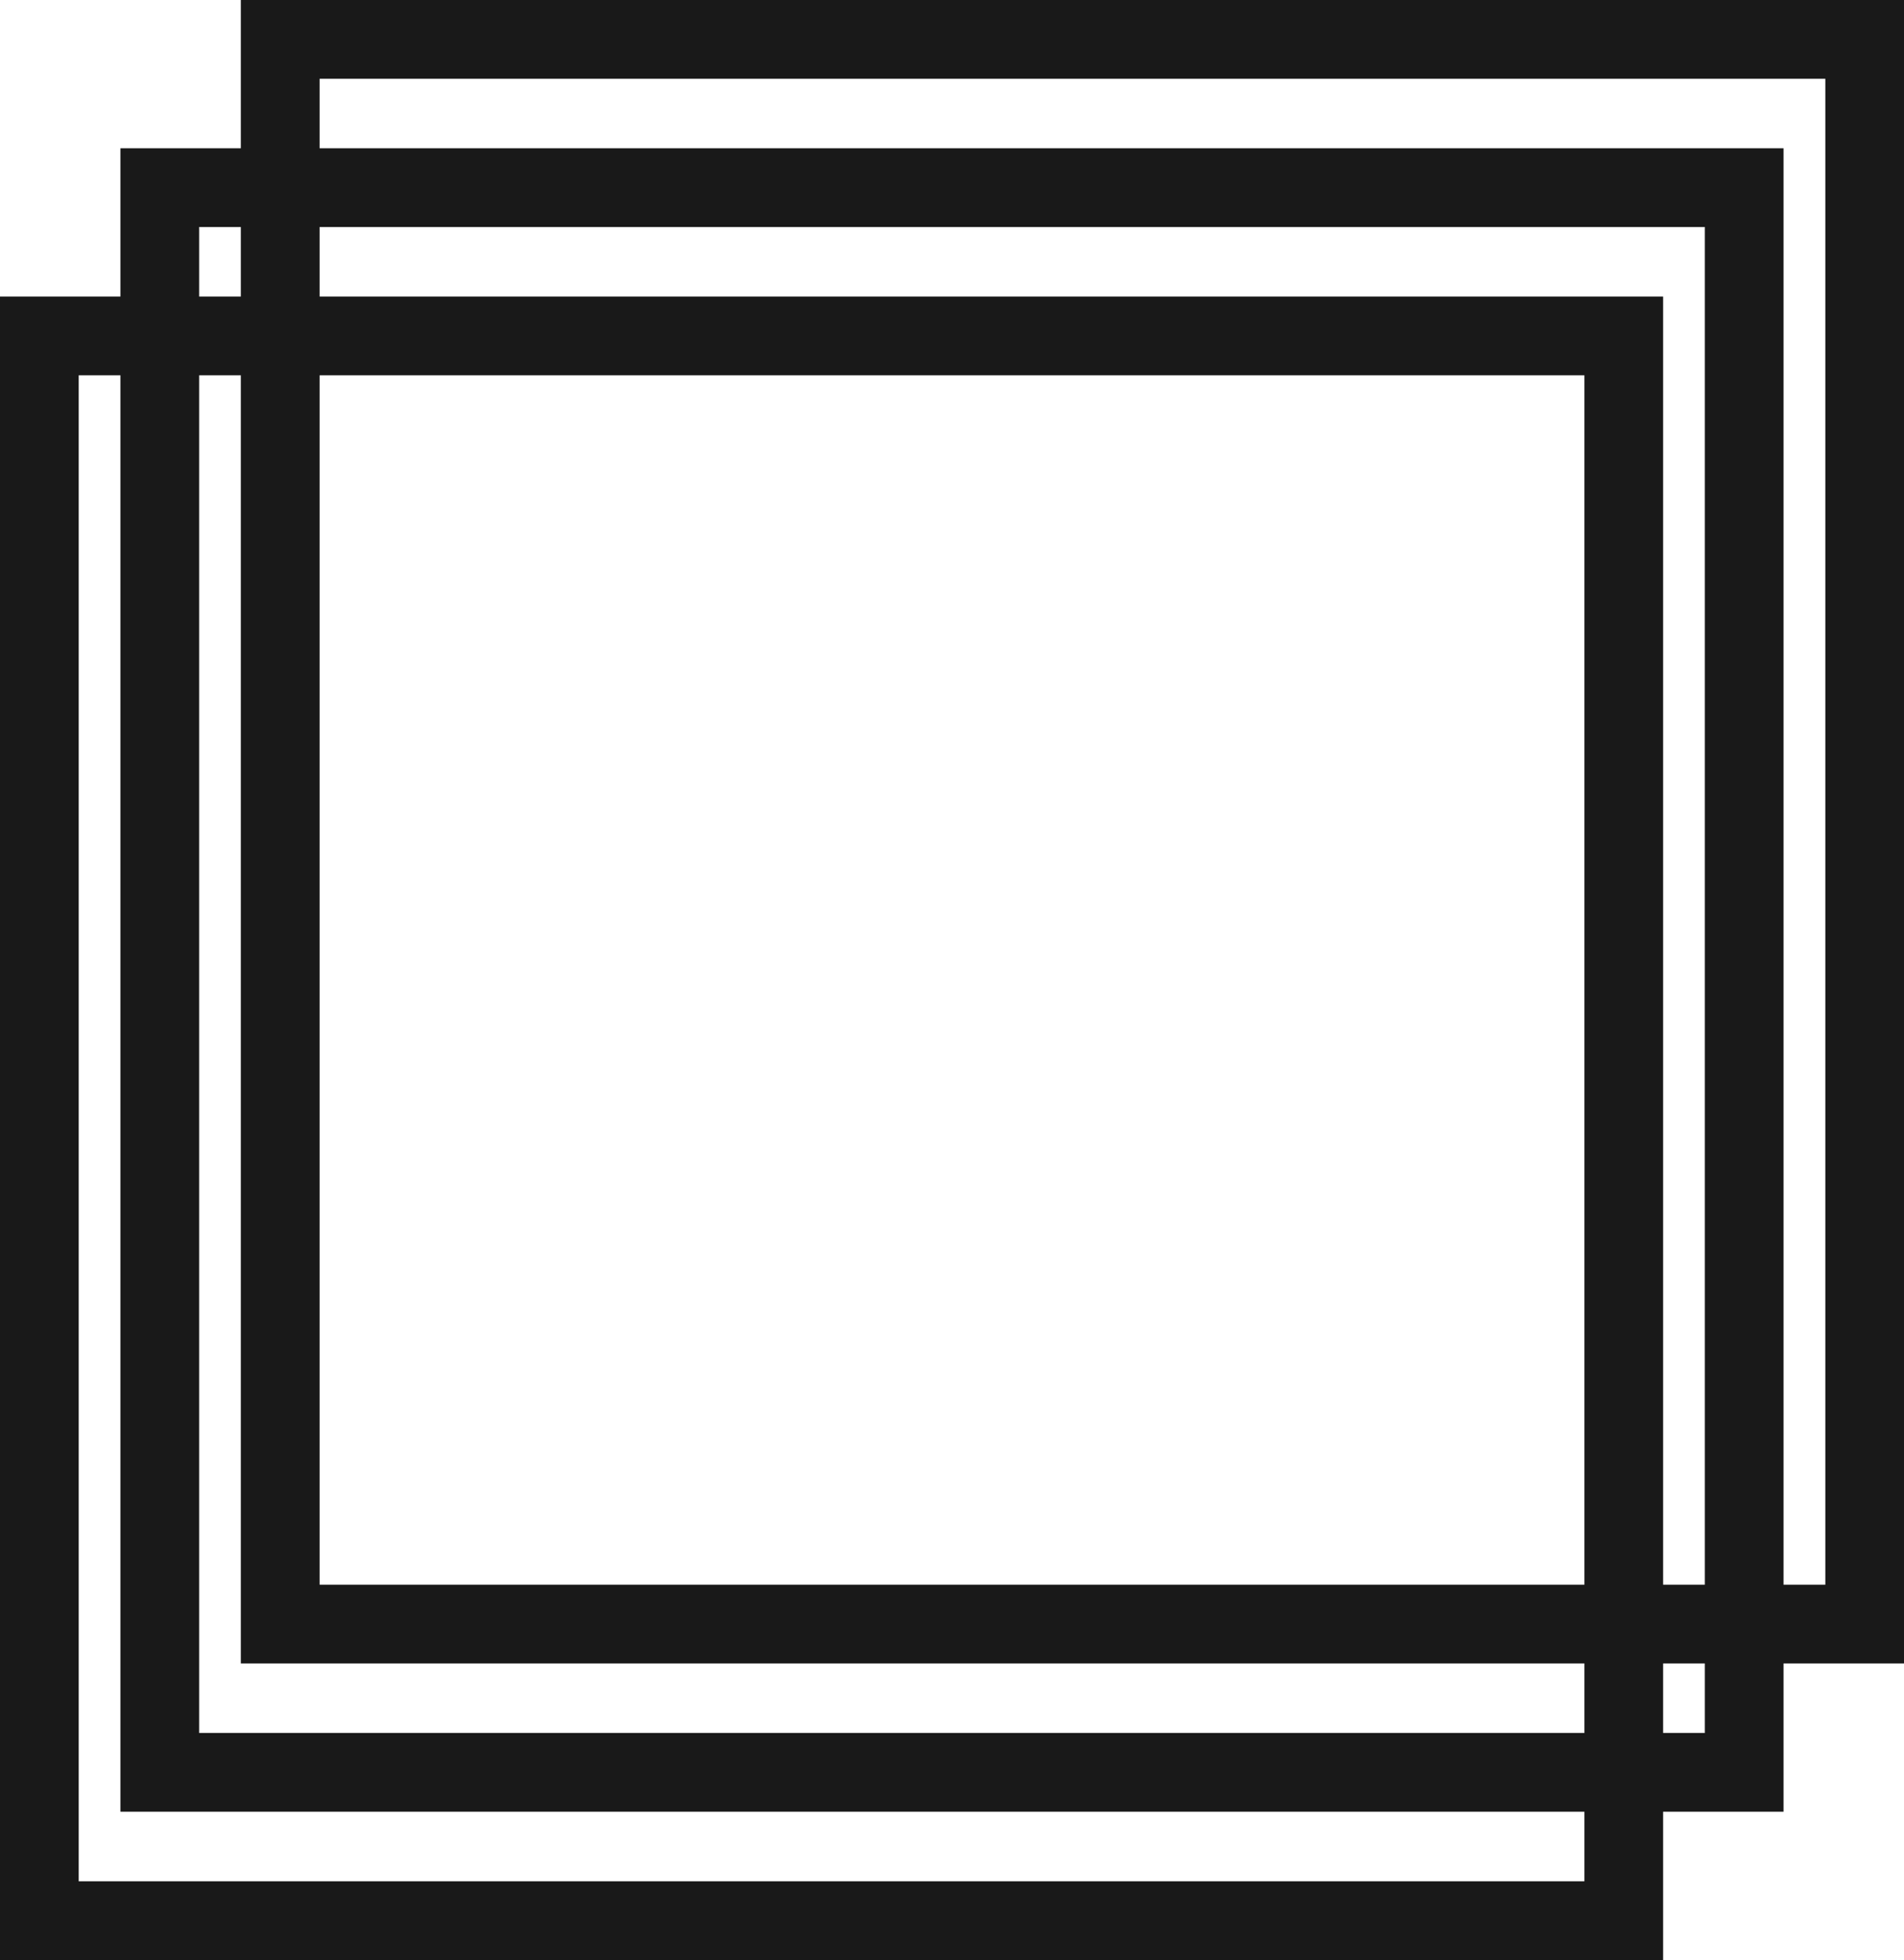 <svg id="Group_108" data-name="Group 108" xmlns="http://www.w3.org/2000/svg" width="70.361" height="72.416" viewBox="0 0 70.361 72.416">
  <path id="Path_137" data-name="Path 137" d="M60.459,71.416H1V11.957H60.459ZM1.91,70.506H59.55V12.866H1.91Z" fill="#191919"/>
  <path id="Path_138" data-name="Path 138" d="M2.909,13.866H58.55V69.507H2.909ZM0,72.416H61.459V10.957H0Z" fill="#191919"/>
  <path id="Path_139" data-name="Path 139" d="M64.91,65.938H5.451V6.479H64.91Zm-58.55-.91H64V7.388H6.36Z" fill="#191919"/>
  <path id="Path_140" data-name="Path 140" d="M65.909,66.937H4.451V5.478H65.909ZM7.36,64.028H63V8.387H7.36Z" fill="#191919"/>
  <path id="Path_141" data-name="Path 141" d="M69.361,60.459H9.9V1H69.361ZM10.812,59.55h57.64V1.91H10.812Z" fill="#191919"/>
  <path id="Path_142" data-name="Path 142" d="M11.812,2.91H67.453V58.55H11.812ZM8.9,61.459H70.361V0H8.9Z" fill="#191919"/>
</svg>

